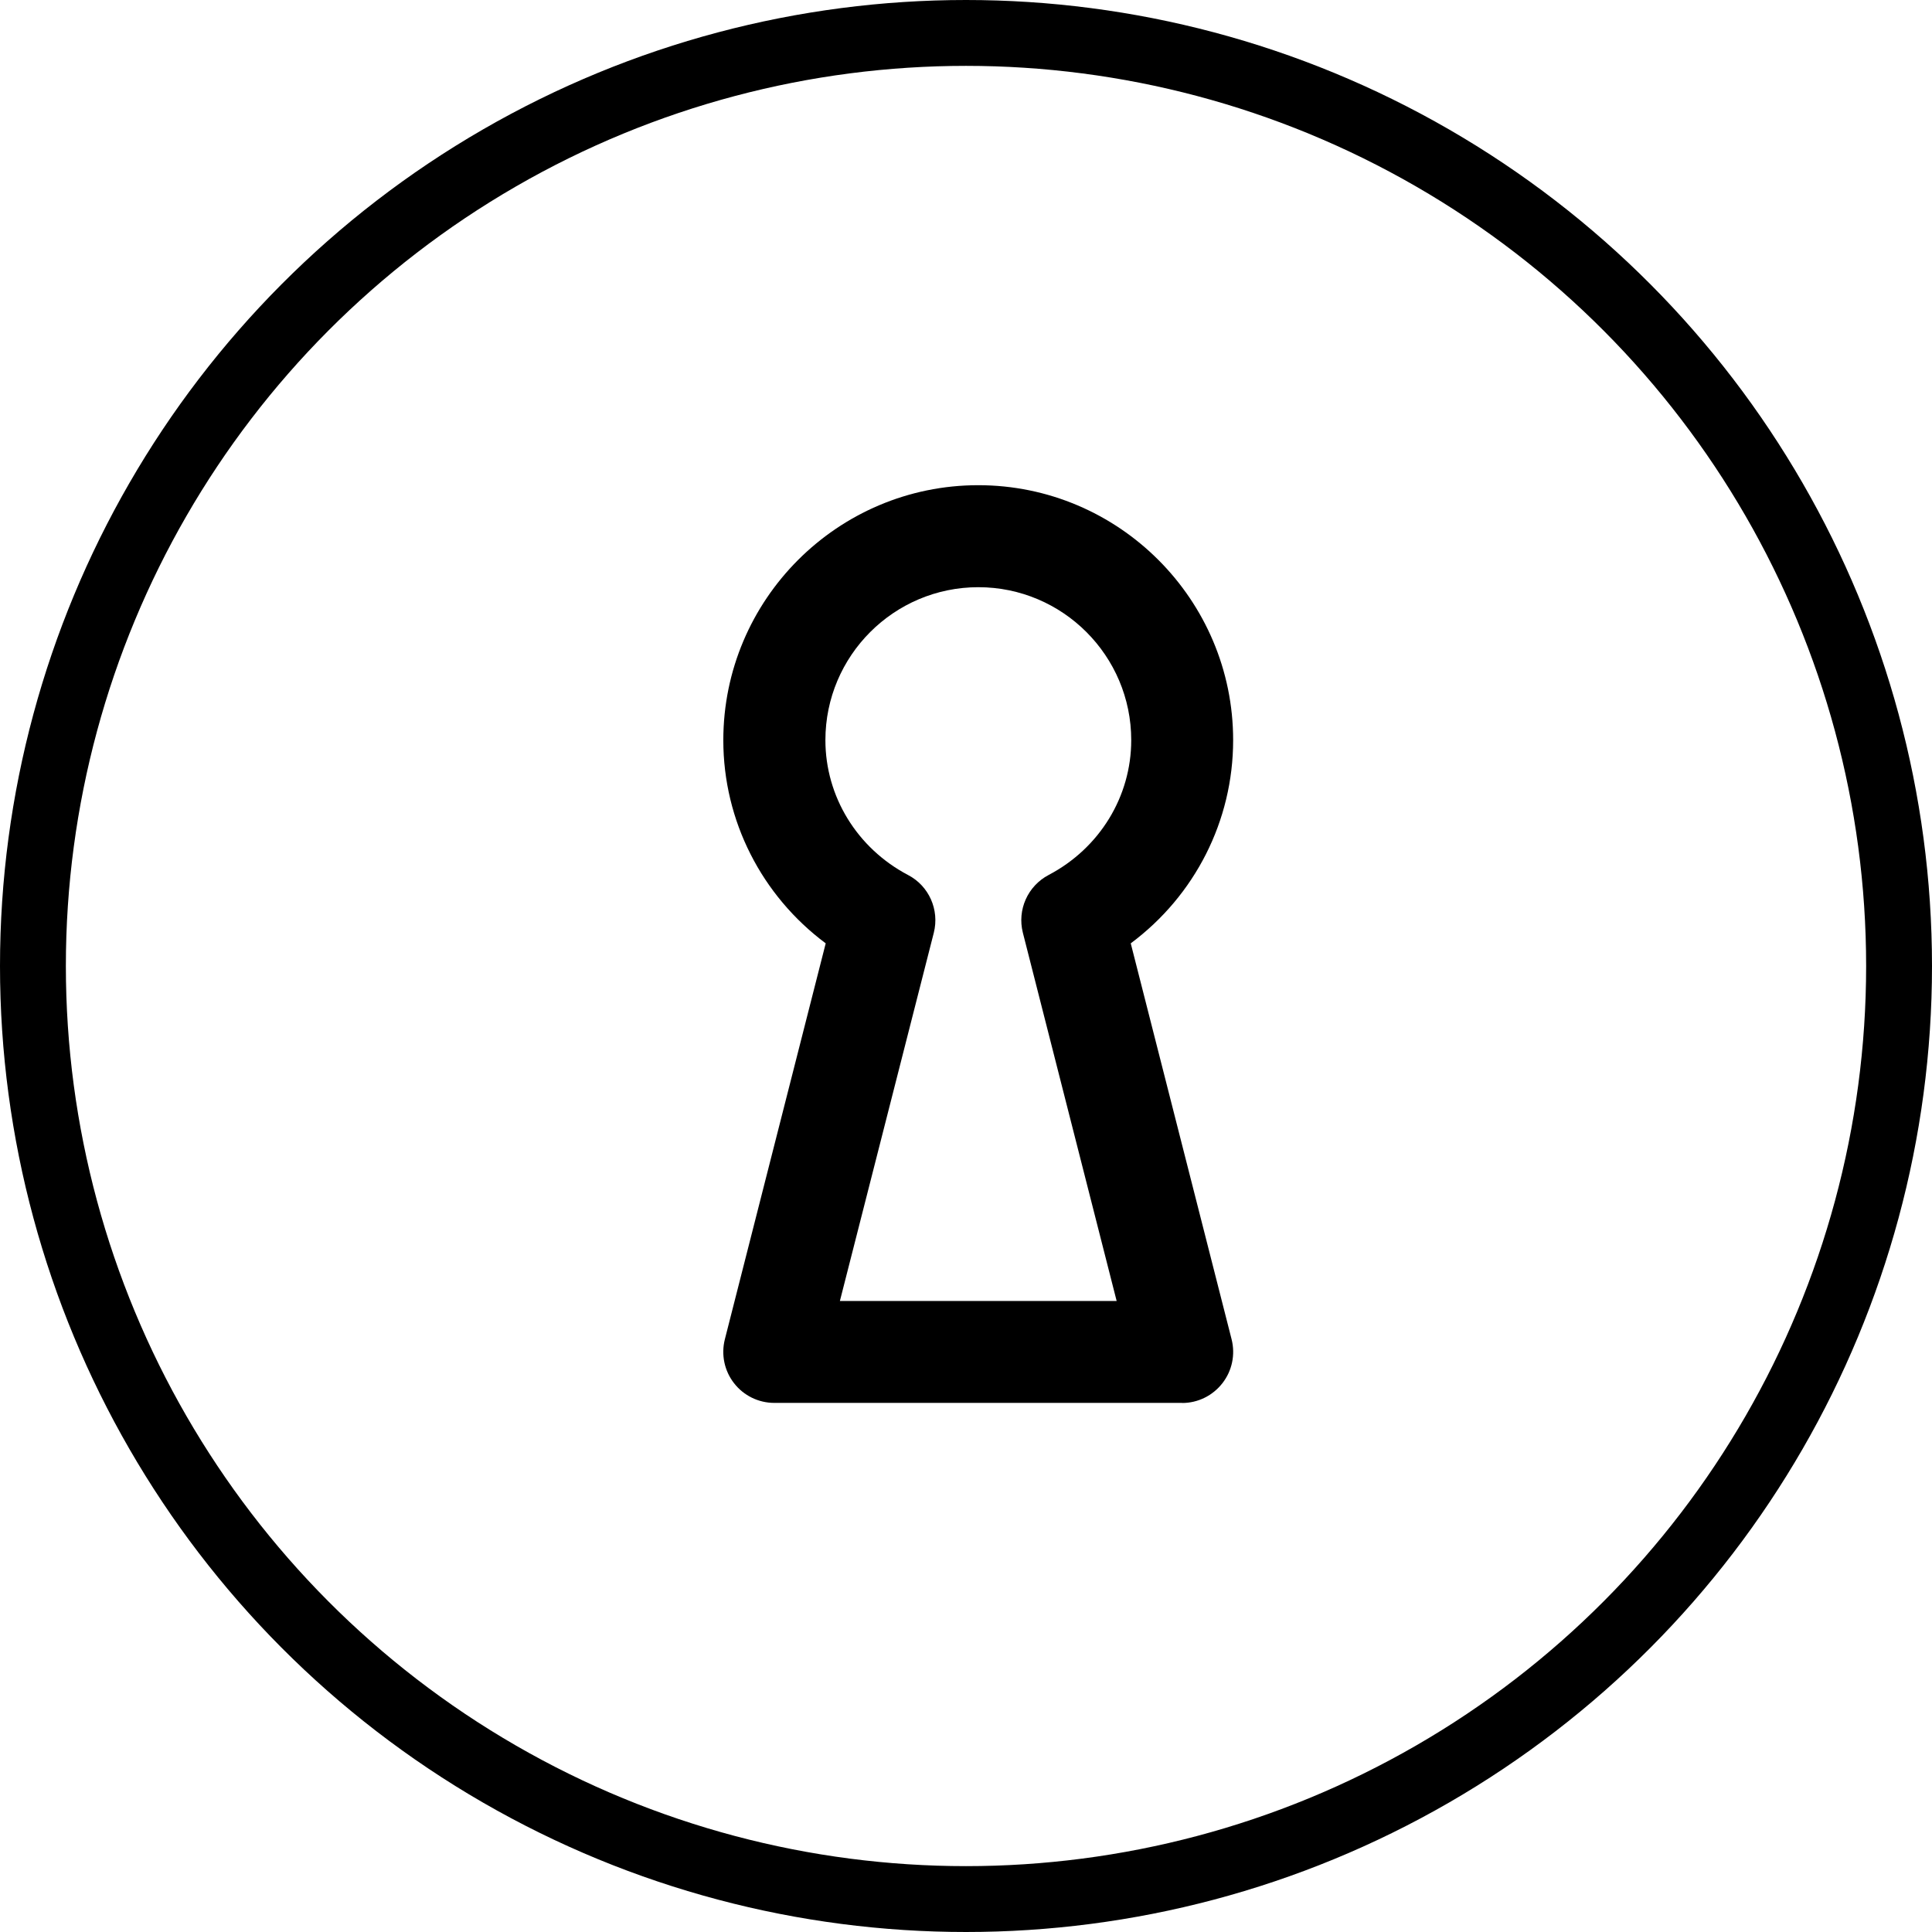 <svg width="44" height="44" viewBox="0 0 44 44" fill="none" xmlns="http://www.w3.org/2000/svg">
<circle cx="22" cy="22" r="21.25" stroke="black" stroke-width="1.5"/>
<g clip-path="url(#clip0_327_36)">
<path d="M26.923 31.95H17.634C17.276 31.95 16.937 31.785 16.717 31.501C16.497 31.219 16.42 30.85 16.508 30.502L18.805 21.484C17.348 20.398 16.473 18.695 16.473 16.858C16.473 13.655 19.078 11.05 22.279 11.05C25.48 11.05 28.084 13.655 28.084 16.856C28.084 18.695 27.211 20.398 25.752 21.484L28.049 30.502C28.137 30.85 28.06 31.219 27.84 31.501C27.62 31.785 27.281 31.952 26.925 31.952L26.923 31.95ZM19.128 29.629H25.431L23.295 21.242C23.163 20.721 23.405 20.178 23.882 19.927C25.042 19.317 25.763 18.143 25.763 16.856C25.763 14.935 24.201 13.373 22.281 13.373C20.36 13.373 18.798 14.935 18.798 16.856C18.798 18.14 19.52 19.317 20.679 19.927C21.157 20.175 21.398 20.721 21.267 21.242L19.128 29.629Z" fill="black"/>
</g>
<defs>
<clipPath id="clip0_327_36">
<rect width="11.612" height="20.9" fill="white" transform="translate(16.469 11.05)"/>
</clipPath>
</defs>
</svg>
